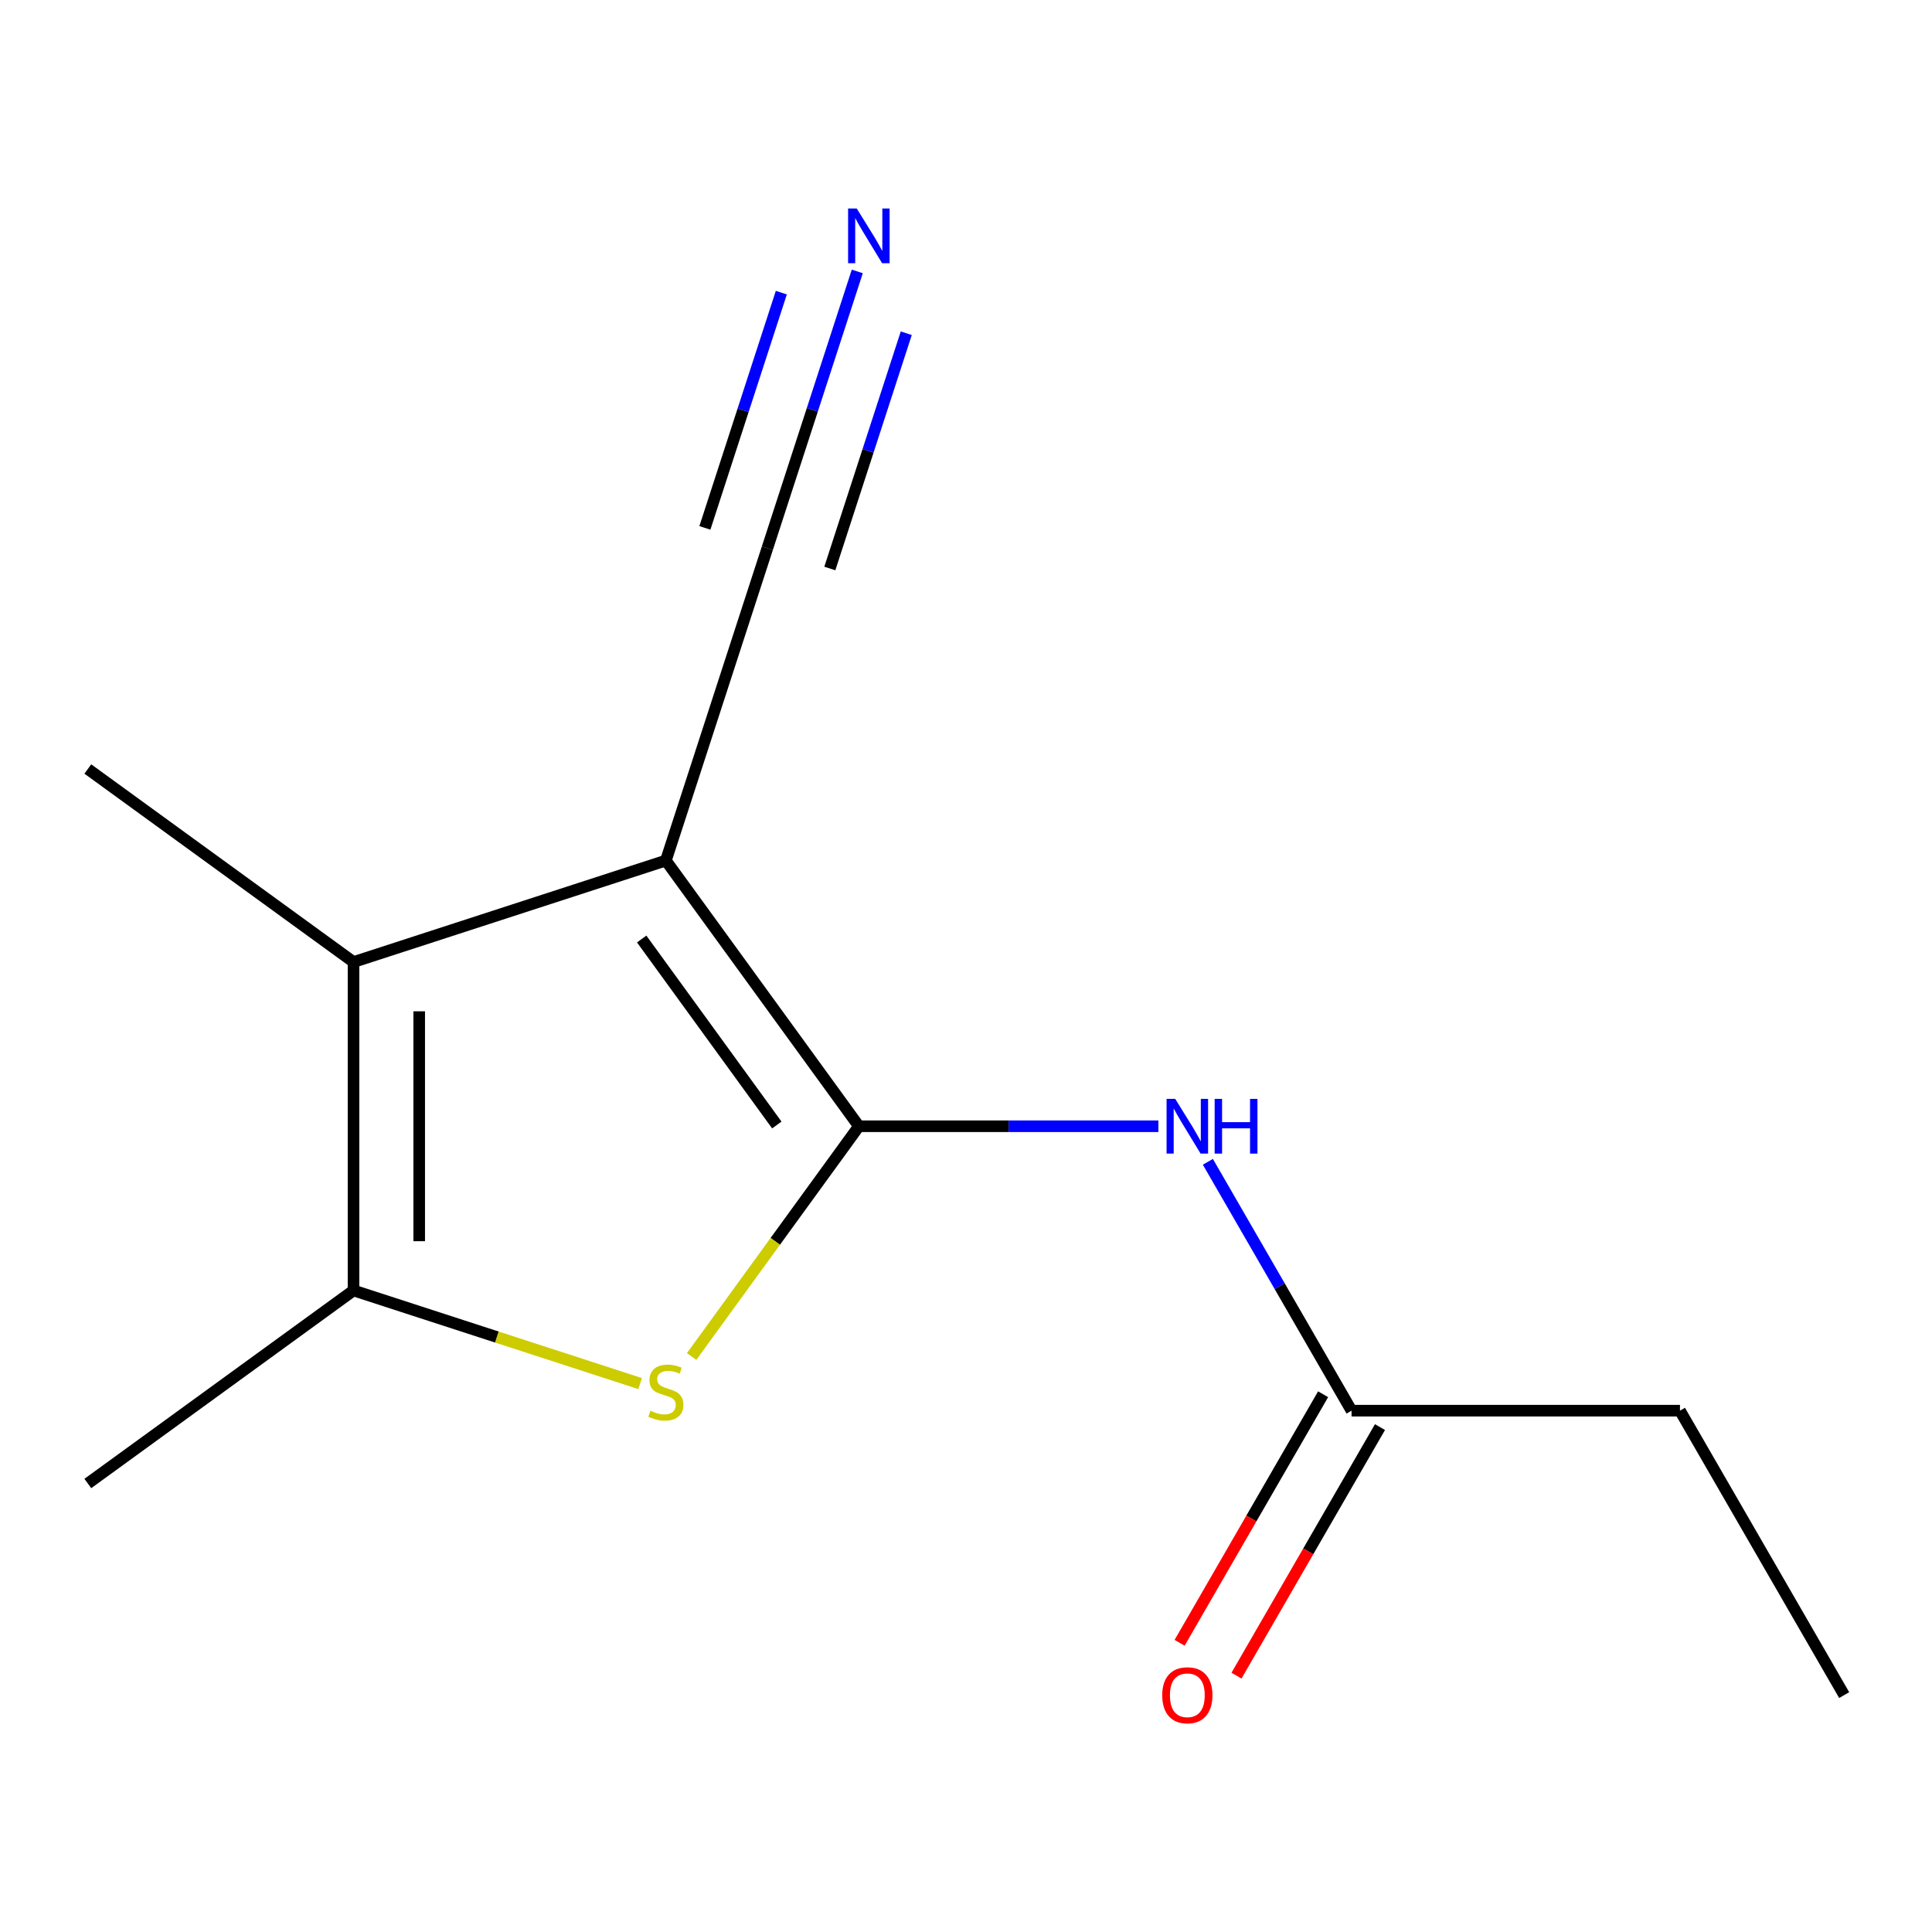 <?xml version='1.0' encoding='iso-8859-1'?>
<svg version='1.1' baseProfile='full'
              xmlns='http://www.w3.org/2000/svg'
                      xmlns:rdkit='http://www.rdkit.org/xml'
                      xmlns:xlink='http://www.w3.org/1999/xlink'
                  xml:space='preserve'
width='1000px' height='1000px' viewBox='0 0 1000 1000'>
<!-- END OF HEADER -->
<rect style='opacity:1.0;fill:#FFFFFF;stroke:none' width='1000' height='1000' x='0' y='0'> </rect>
<path class='bond-0' d='M 444.571,582.945 L 344.652,445.419' style='fill:none;fill-rule:evenodd;stroke:#000000;stroke-width:6px;stroke-linecap:butt;stroke-linejoin:miter;stroke-opacity:1' />
<path class='bond-0' d='M 402.078,582.3 L 332.135,486.031' style='fill:none;fill-rule:evenodd;stroke:#000000;stroke-width:6px;stroke-linecap:butt;stroke-linejoin:miter;stroke-opacity:1' />
<path class='bond-1' d='M 444.571,582.945 L 401.276,642.534' style='fill:none;fill-rule:evenodd;stroke:#000000;stroke-width:6px;stroke-linecap:butt;stroke-linejoin:miter;stroke-opacity:1' />
<path class='bond-1' d='M 401.276,642.534 L 357.982,702.124' style='fill:none;fill-rule:evenodd;stroke:#CCCC00;stroke-width:6px;stroke-linecap:butt;stroke-linejoin:miter;stroke-opacity:1' />
<path class='bond-4' d='M 444.571,582.945 L 522.072,582.945' style='fill:none;fill-rule:evenodd;stroke:#000000;stroke-width:6px;stroke-linecap:butt;stroke-linejoin:miter;stroke-opacity:1' />
<path class='bond-4' d='M 522.072,582.945 L 599.573,582.945' style='fill:none;fill-rule:evenodd;stroke:#0000FF;stroke-width:6px;stroke-linecap:butt;stroke-linejoin:miter;stroke-opacity:1' />
<path class='bond-2' d='M 344.652,445.419 L 182.981,497.949' style='fill:none;fill-rule:evenodd;stroke:#000000;stroke-width:6px;stroke-linecap:butt;stroke-linejoin:miter;stroke-opacity:1' />
<path class='bond-5' d='M 344.652,445.419 L 397.182,283.747' style='fill:none;fill-rule:evenodd;stroke:#000000;stroke-width:6px;stroke-linecap:butt;stroke-linejoin:miter;stroke-opacity:1' />
<path class='bond-3' d='M 331.322,716.14 L 257.152,692.04' style='fill:none;fill-rule:evenodd;stroke:#CCCC00;stroke-width:6px;stroke-linecap:butt;stroke-linejoin:miter;stroke-opacity:1' />
<path class='bond-3' d='M 257.152,692.04 L 182.981,667.941' style='fill:none;fill-rule:evenodd;stroke:#000000;stroke-width:6px;stroke-linecap:butt;stroke-linejoin:miter;stroke-opacity:1' />
<path class='bond-9' d='M 182.981,497.949 L 45.455,398.031' style='fill:none;fill-rule:evenodd;stroke:#000000;stroke-width:6px;stroke-linecap:butt;stroke-linejoin:miter;stroke-opacity:1' />
<path class='bond-13' d='M 182.981,497.949 L 182.981,667.941' style='fill:none;fill-rule:evenodd;stroke:#000000;stroke-width:6px;stroke-linecap:butt;stroke-linejoin:miter;stroke-opacity:1' />
<path class='bond-13' d='M 216.979,523.448 L 216.979,642.442' style='fill:none;fill-rule:evenodd;stroke:#000000;stroke-width:6px;stroke-linecap:butt;stroke-linejoin:miter;stroke-opacity:1' />
<path class='bond-10' d='M 182.981,667.941 L 45.455,767.859' style='fill:none;fill-rule:evenodd;stroke:#000000;stroke-width:6px;stroke-linecap:butt;stroke-linejoin:miter;stroke-opacity:1' />
<path class='bond-7' d='M 625.191,601.355 L 662.375,665.758' style='fill:none;fill-rule:evenodd;stroke:#0000FF;stroke-width:6px;stroke-linecap:butt;stroke-linejoin:miter;stroke-opacity:1' />
<path class='bond-7' d='M 662.375,665.758 L 699.558,730.162' style='fill:none;fill-rule:evenodd;stroke:#000000;stroke-width:6px;stroke-linecap:butt;stroke-linejoin:miter;stroke-opacity:1' />
<path class='bond-6' d='M 397.182,283.747 L 420.457,212.116' style='fill:none;fill-rule:evenodd;stroke:#000000;stroke-width:6px;stroke-linecap:butt;stroke-linejoin:miter;stroke-opacity:1' />
<path class='bond-6' d='M 420.457,212.116 L 443.731,140.485' style='fill:none;fill-rule:evenodd;stroke:#0000FF;stroke-width:6px;stroke-linecap:butt;stroke-linejoin:miter;stroke-opacity:1' />
<path class='bond-6' d='M 429.517,294.253 L 449.3,233.367' style='fill:none;fill-rule:evenodd;stroke:#000000;stroke-width:6px;stroke-linecap:butt;stroke-linejoin:miter;stroke-opacity:1' />
<path class='bond-6' d='M 449.3,233.367 L 469.083,172.481' style='fill:none;fill-rule:evenodd;stroke:#0000FF;stroke-width:6px;stroke-linecap:butt;stroke-linejoin:miter;stroke-opacity:1' />
<path class='bond-6' d='M 364.848,273.241 L 384.631,212.355' style='fill:none;fill-rule:evenodd;stroke:#000000;stroke-width:6px;stroke-linecap:butt;stroke-linejoin:miter;stroke-opacity:1' />
<path class='bond-6' d='M 384.631,212.355 L 404.414,151.469' style='fill:none;fill-rule:evenodd;stroke:#0000FF;stroke-width:6px;stroke-linecap:butt;stroke-linejoin:miter;stroke-opacity:1' />
<path class='bond-8' d='M 684.836,721.662 L 647.699,785.986' style='fill:none;fill-rule:evenodd;stroke:#000000;stroke-width:6px;stroke-linecap:butt;stroke-linejoin:miter;stroke-opacity:1' />
<path class='bond-8' d='M 647.699,785.986 L 610.562,850.31' style='fill:none;fill-rule:evenodd;stroke:#FF0000;stroke-width:6px;stroke-linecap:butt;stroke-linejoin:miter;stroke-opacity:1' />
<path class='bond-8' d='M 714.28,738.661 L 677.143,802.985' style='fill:none;fill-rule:evenodd;stroke:#000000;stroke-width:6px;stroke-linecap:butt;stroke-linejoin:miter;stroke-opacity:1' />
<path class='bond-8' d='M 677.143,802.985 L 640.005,867.309' style='fill:none;fill-rule:evenodd;stroke:#FF0000;stroke-width:6px;stroke-linecap:butt;stroke-linejoin:miter;stroke-opacity:1' />
<path class='bond-11' d='M 699.558,730.162 L 869.55,730.162' style='fill:none;fill-rule:evenodd;stroke:#000000;stroke-width:6px;stroke-linecap:butt;stroke-linejoin:miter;stroke-opacity:1' />
<path class='bond-12' d='M 869.55,730.162 L 954.545,877.379' style='fill:none;fill-rule:evenodd;stroke:#000000;stroke-width:6px;stroke-linecap:butt;stroke-linejoin:miter;stroke-opacity:1' />
<path  class='atom-2' d='M 336.652 730.191
Q 336.972 730.311, 338.292 730.871
Q 339.612 731.431, 341.052 731.791
Q 342.532 732.111, 343.972 732.111
Q 346.652 732.111, 348.212 730.831
Q 349.772 729.511, 349.772 727.231
Q 349.772 725.671, 348.972 724.711
Q 348.212 723.751, 347.012 723.231
Q 345.812 722.711, 343.812 722.111
Q 341.292 721.351, 339.772 720.631
Q 338.292 719.911, 337.212 718.391
Q 336.172 716.871, 336.172 714.311
Q 336.172 710.751, 338.572 708.551
Q 341.012 706.351, 345.812 706.351
Q 349.092 706.351, 352.812 707.911
L 351.892 710.991
Q 348.492 709.591, 345.932 709.591
Q 343.172 709.591, 341.652 710.751
Q 340.132 711.871, 340.172 713.831
Q 340.172 715.351, 340.932 716.271
Q 341.732 717.191, 342.852 717.711
Q 344.012 718.231, 345.932 718.831
Q 348.492 719.631, 350.012 720.431
Q 351.532 721.231, 352.612 722.871
Q 353.732 724.471, 353.732 727.231
Q 353.732 731.151, 351.092 733.271
Q 348.492 735.351, 344.132 735.351
Q 341.612 735.351, 339.692 734.791
Q 337.812 734.271, 335.572 733.351
L 336.652 730.191
' fill='#CCCC00'/>
<path  class='atom-5' d='M 608.302 568.785
L 617.582 583.785
Q 618.502 585.265, 619.982 587.945
Q 621.462 590.625, 621.542 590.785
L 621.542 568.785
L 625.302 568.785
L 625.302 597.105
L 621.422 597.105
L 611.462 580.705
Q 610.302 578.785, 609.062 576.585
Q 607.862 574.385, 607.502 573.705
L 607.502 597.105
L 603.822 597.105
L 603.822 568.785
L 608.302 568.785
' fill='#0000FF'/>
<path  class='atom-5' d='M 628.702 568.785
L 632.542 568.785
L 632.542 580.825
L 647.022 580.825
L 647.022 568.785
L 650.862 568.785
L 650.862 597.105
L 647.022 597.105
L 647.022 584.025
L 632.542 584.025
L 632.542 597.105
L 628.702 597.105
L 628.702 568.785
' fill='#0000FF'/>
<path  class='atom-7' d='M 443.453 107.916
L 452.733 122.916
Q 453.653 124.396, 455.133 127.076
Q 456.613 129.756, 456.693 129.916
L 456.693 107.916
L 460.453 107.916
L 460.453 136.236
L 456.573 136.236
L 446.613 119.836
Q 445.453 117.916, 444.213 115.716
Q 443.013 113.516, 442.653 112.836
L 442.653 136.236
L 438.973 136.236
L 438.973 107.916
L 443.453 107.916
' fill='#0000FF'/>
<path  class='atom-9' d='M 601.562 877.459
Q 601.562 870.659, 604.922 866.859
Q 608.282 863.059, 614.562 863.059
Q 620.842 863.059, 624.202 866.859
Q 627.562 870.659, 627.562 877.459
Q 627.562 884.339, 624.162 888.259
Q 620.762 892.139, 614.562 892.139
Q 608.322 892.139, 604.922 888.259
Q 601.562 884.379, 601.562 877.459
M 614.562 888.939
Q 618.882 888.939, 621.202 886.059
Q 623.562 883.139, 623.562 877.459
Q 623.562 871.899, 621.202 869.099
Q 618.882 866.259, 614.562 866.259
Q 610.242 866.259, 607.882 869.059
Q 605.562 871.859, 605.562 877.459
Q 605.562 883.179, 607.882 886.059
Q 610.242 888.939, 614.562 888.939
' fill='#FF0000'/>
</svg>

